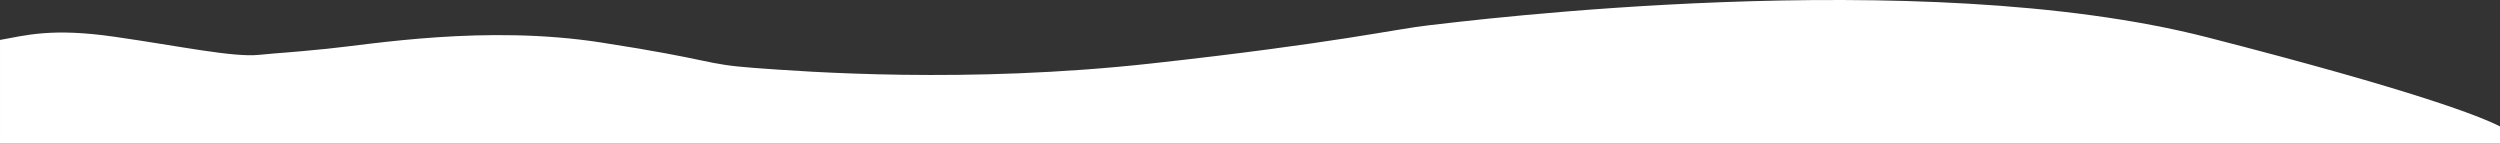 <?xml version="1.0" encoding="UTF-8"?> <!-- Creator: CorelDRAW 2018 (64-Bit) --> <svg xmlns="http://www.w3.org/2000/svg" xmlns:xlink="http://www.w3.org/1999/xlink" xmlns:xodm="http://www.corel.com/coreldraw/odm/2003" xml:space="preserve" width="6642.46mm" height="381.328mm" style="shape-rendering:geometricPrecision; text-rendering:geometricPrecision; image-rendering:optimizeQuality; fill-rule:evenodd; clip-rule:evenodd" viewBox="0 0 680721.77 39078.62"><rect x="0" y="0" width="680721.77" height="39078.62" fill="#333333" stroke="none"/> <defs> <style type="text/css"> <![CDATA[ .fil0 {fill:white} ]]> </style> </defs> <g id="Слой_x0020_1">  <g id="_1757208888544"> <g id="_1784338605456"> <g id="_1744001436112"> <path class="fil0" d="M0.02 10874.66c7088.6,-1268.34 14104.63,-3315.77 31075.51,-879.76 18134.23,2603 32277.2,5639.84 39392.05,4945.7 7114.86,-694.14 6247.22,-433.84 18481.3,-1648.57 12234.1,-1214.73 43209.95,-6594.25 74619.45,-1735.34 31409.53,4858.94 27765.32,5900.13 41821.51,6941.33 14056.21,1041.19 57786.82,4338.3 108111.47,-1214.78 50324.64,-5553.07 66289.71,-9370.79 75660.5,-10412 9370.79,-1041.19 133447.26,-16832.81 211884.3,3297.05 57033.95,14637.03 74427.59,21565.59 79675.65,24257.73l0 4652.59 -680721.76 0 0 -28203.96 -0.01 -0.01 0.01 0 0.01 0.02z"></path> </g> </g> </g> </g> </svg> 